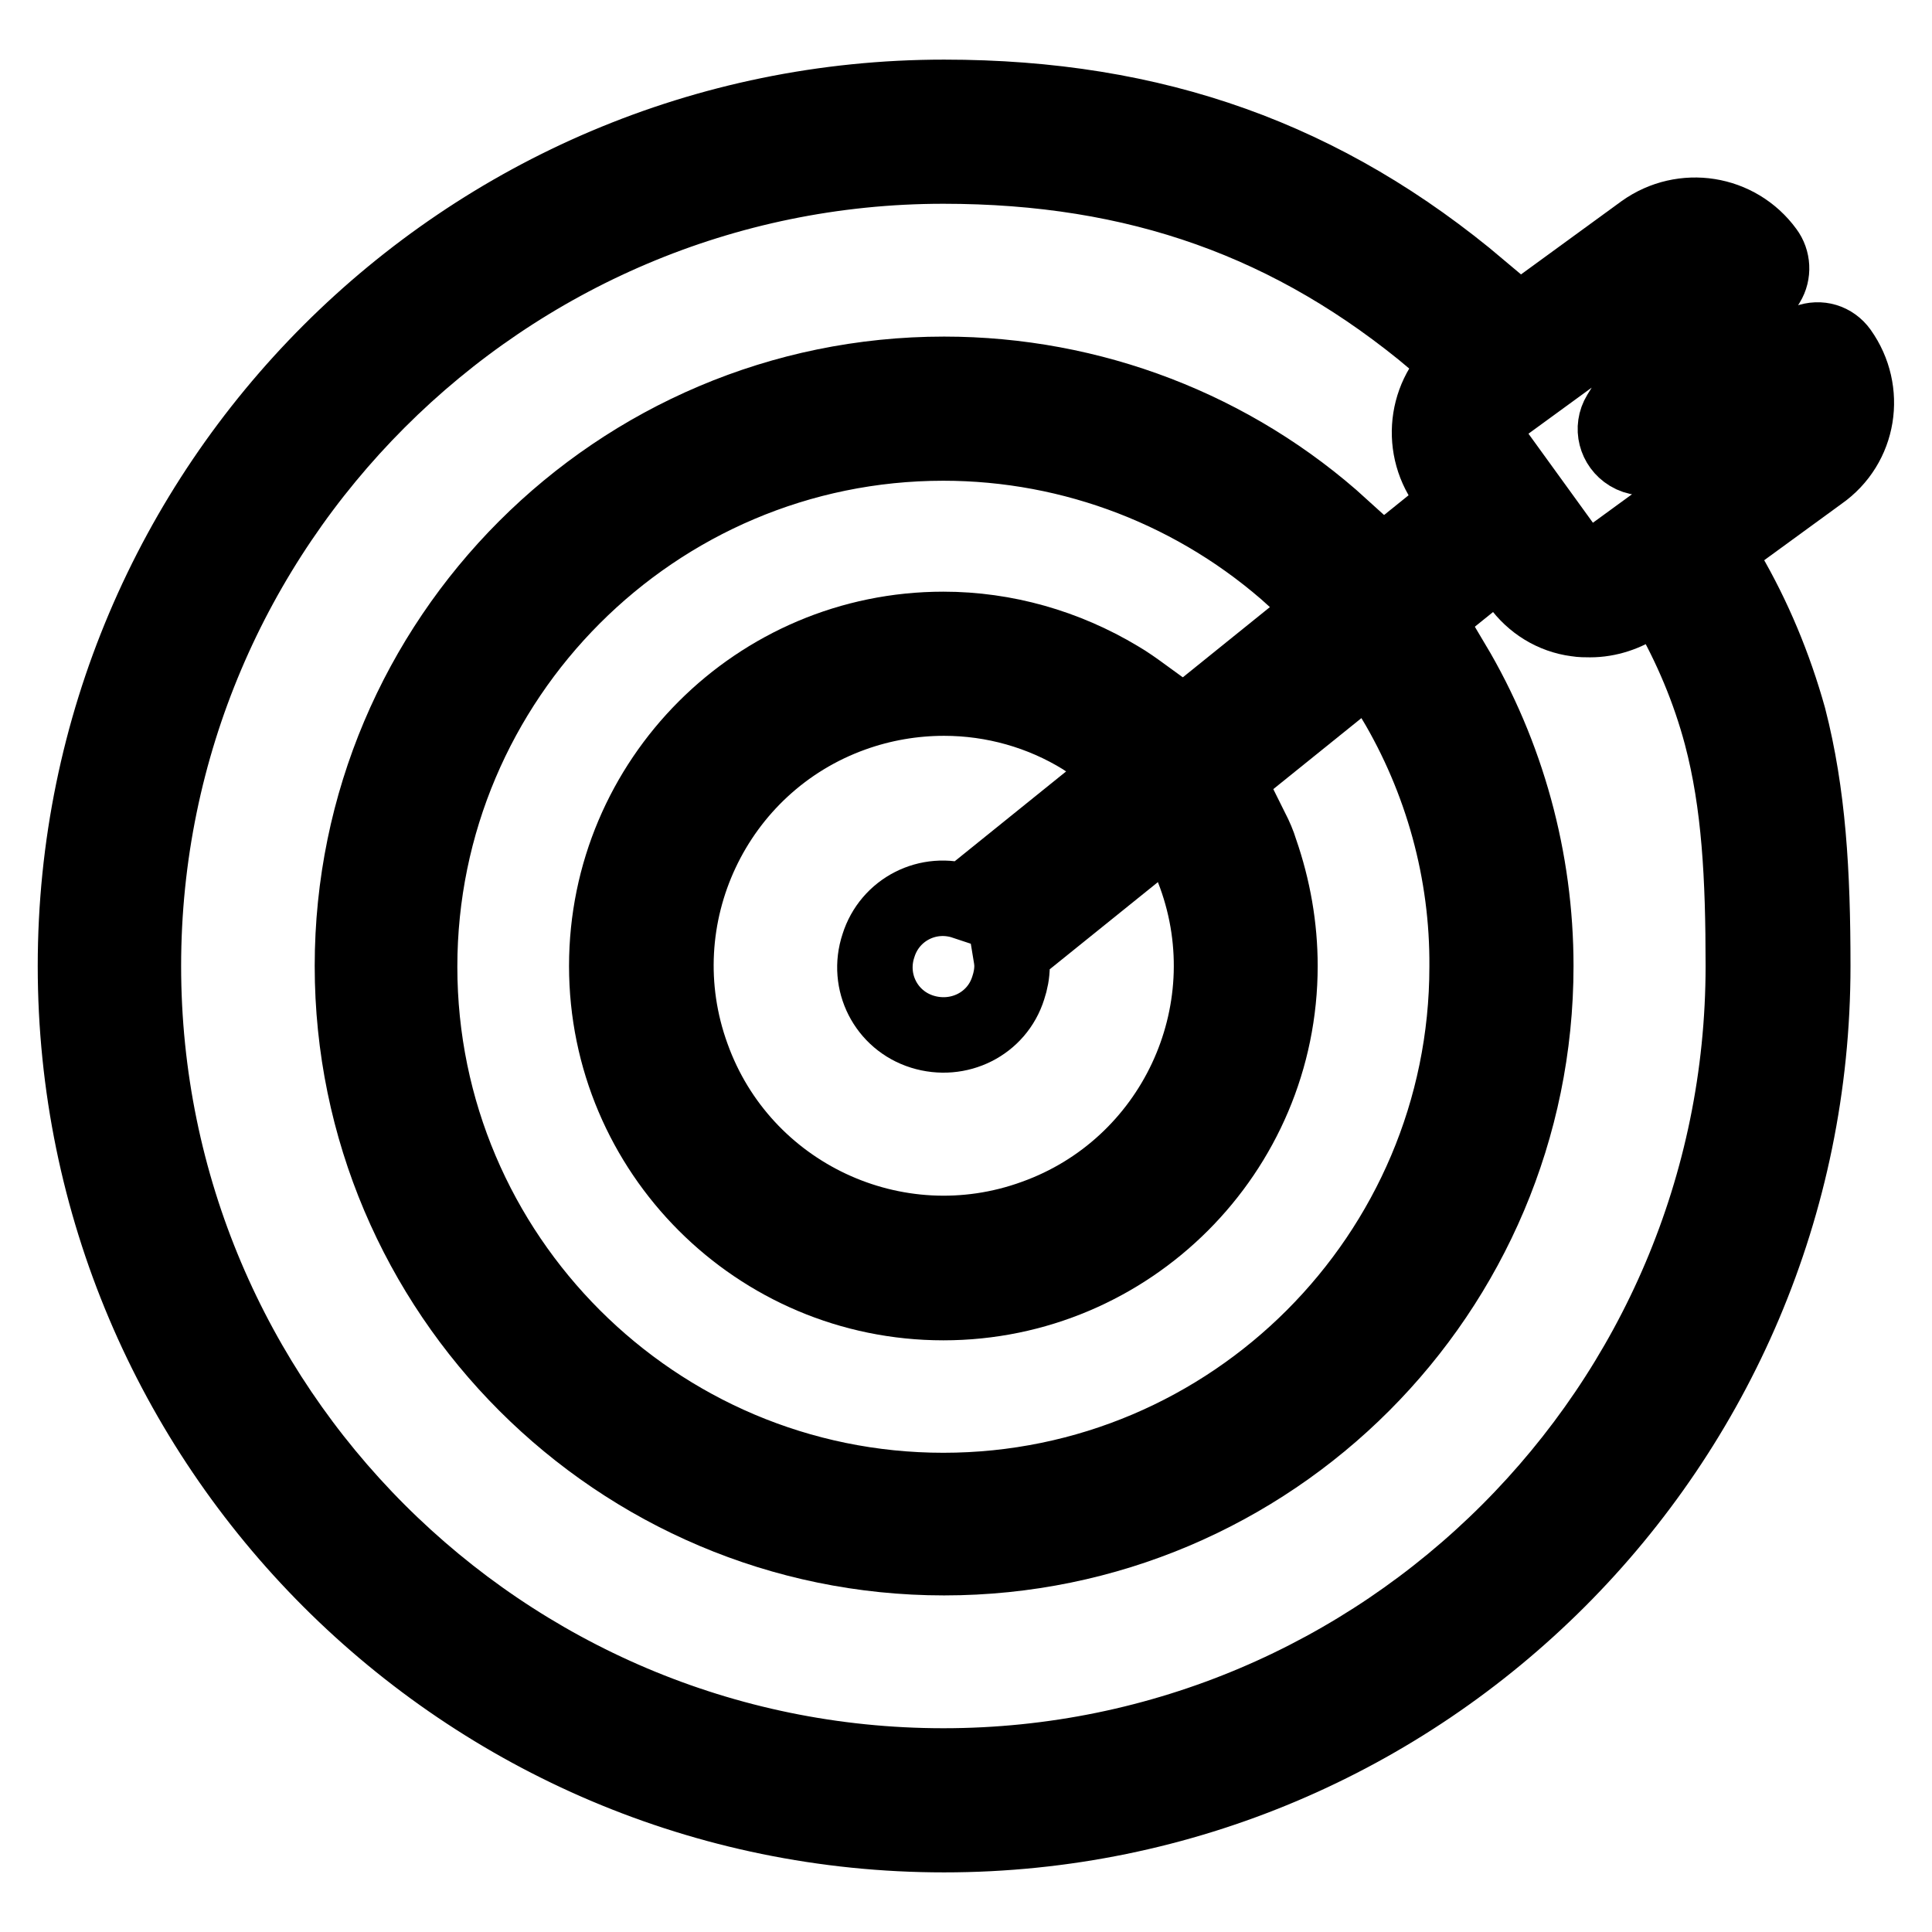 <?xml version="1.0" encoding="utf-8"?>
<!-- Svg Vector Icons : http://www.onlinewebfonts.com/icon -->
<!DOCTYPE svg PUBLIC "-//W3C//DTD SVG 1.1//EN" "http://www.w3.org/Graphics/SVG/1.1/DTD/svg11.dtd">
<svg version="1.1" xmlns="http://www.w3.org/2000/svg" xmlns:xlink="http://www.w3.org/1999/xlink" x="0px" y="0px" viewBox="0 0 256 256" enable-background="new 0 0 256 256" xml:space="preserve">
<g> <path stroke-width="10" fill-opacity="0" stroke="#000000"  d="M125.1,92.5c6.5,0,12.9,1.8,18.4,5.2c0.9,0.6,1.8,1.2,2.7,1.8l5.4-7.3c-1.1-0.8-2.2-1.6-3.4-2.3 c-7-4.2-15-6.5-23.2-6.5c-24.6,0-44.6,20-44.6,44.6s20,44.6,44.6,44.6c24.6,0,44.6-20,44.6-44.6c0-5.2-0.9-10.3-2.6-15.2 c-0.3-1-0.7-1.9-1.2-2.9l-8.3,3.7c0.3,0.7,0.6,1.5,0.9,2.3c6.7,18.4-2.9,38.8-21.3,45.4c-18.4,6.7-38.8-2.9-45.4-21.3 c-6.7-18.4,2.9-38.8,21.3-45.4C116.9,93.2,121,92.5,125.1,92.5L125.1,92.5z"/> <path stroke-width="10" fill-opacity="0" stroke="#000000"  d="M177.8,69.9c-14.4-13.1-33.2-20.3-52.7-20.3c-43.3,0-78.4,35.2-78.4,78.4s35.2,78.4,78.4,78.4 c43.3,0,78.4-35.2,78.4-78.4c0-14.1-3.8-28-11-40.1l-7.8,4.7c6.4,10.7,9.8,23,9.7,35.5c0,38.2-31.1,69.4-69.4,69.4 c-38.2,0-69.4-31.1-69.4-69.4c0-38.2,31.1-69.4,69.4-69.4c17.2,0,33.8,6.4,46.6,18L177.8,69.9z"/> <path stroke-width="10" fill-opacity="0" stroke="#000000"  d="M228.9,75.8l-7.9,4.5c3.1,5.4,5.5,11.1,7.1,17.1c2.4,9.1,2.9,18.8,2.9,30.6c0,58.5-47.6,106-106,106 c-58.5,0-106-47.6-106-106s47.6-106,106-106c25.7,0,46.4,7.4,65.2,23.2l5.9-6.9c-20.5-17.3-43.1-25.4-71-25.4 C61.6,12.9,10,64.5,10,128c0,63.5,51.6,115.1,115.1,115.1c63.5,0,115.1-51.6,115.1-115.1c0-12.4-0.6-22.8-3.2-32.9 C235.1,88.3,232.4,81.8,228.9,75.8z"/> <path stroke-width="10" fill-opacity="0" stroke="#000000"  d="M243.8,46.6c-1-1.4-2.7-1.9-4.3-1.3l-12.9,4.5l7.6-12.3c0.8-1.3,0.7-3-0.2-4.2c-3.8-5.2-11-6.3-16.2-2.6 l-23.6,17.2c-5.2,3.8-6.3,11-2.6,16.2l1.8,2.5l-65.6,52.9c-4.8-1.6-9.9,1-11.4,5.8c-1.6,4.8,1,9.9,5.8,11.4s9.9-1,11.4-5.8 c0.3-0.9,0.5-1.9,0.5-2.9c0-0.6-0.1-1.2-0.2-1.8l64.9-52.3l2.5,3.5c1.8,2.5,4.5,4.2,7.6,4.6c0.6,0.1,1.2,0.1,1.8,0.1 c2.4,0,4.8-0.8,6.8-2.2l23.6-17.2C246.4,59,247.5,51.8,243.8,46.6L243.8,46.6z M236.8,56.7l-23.6,17.2c-1.8,1.3-4.3,0.9-5.6-0.9 l-9.7-13.4c-1.3-1.8-0.9-4.3,0.9-5.6l23.6-17.2c1.1-0.8,2.5-1,3.7-0.5l-11.5,18.6c-1.1,1.8-0.5,4.1,1.3,5.2c1,0.6,2.1,0.7,3.2,0.3 l19.4-6.8C238.4,54.8,237.8,55.9,236.8,56.7z"/></g>
</svg>
